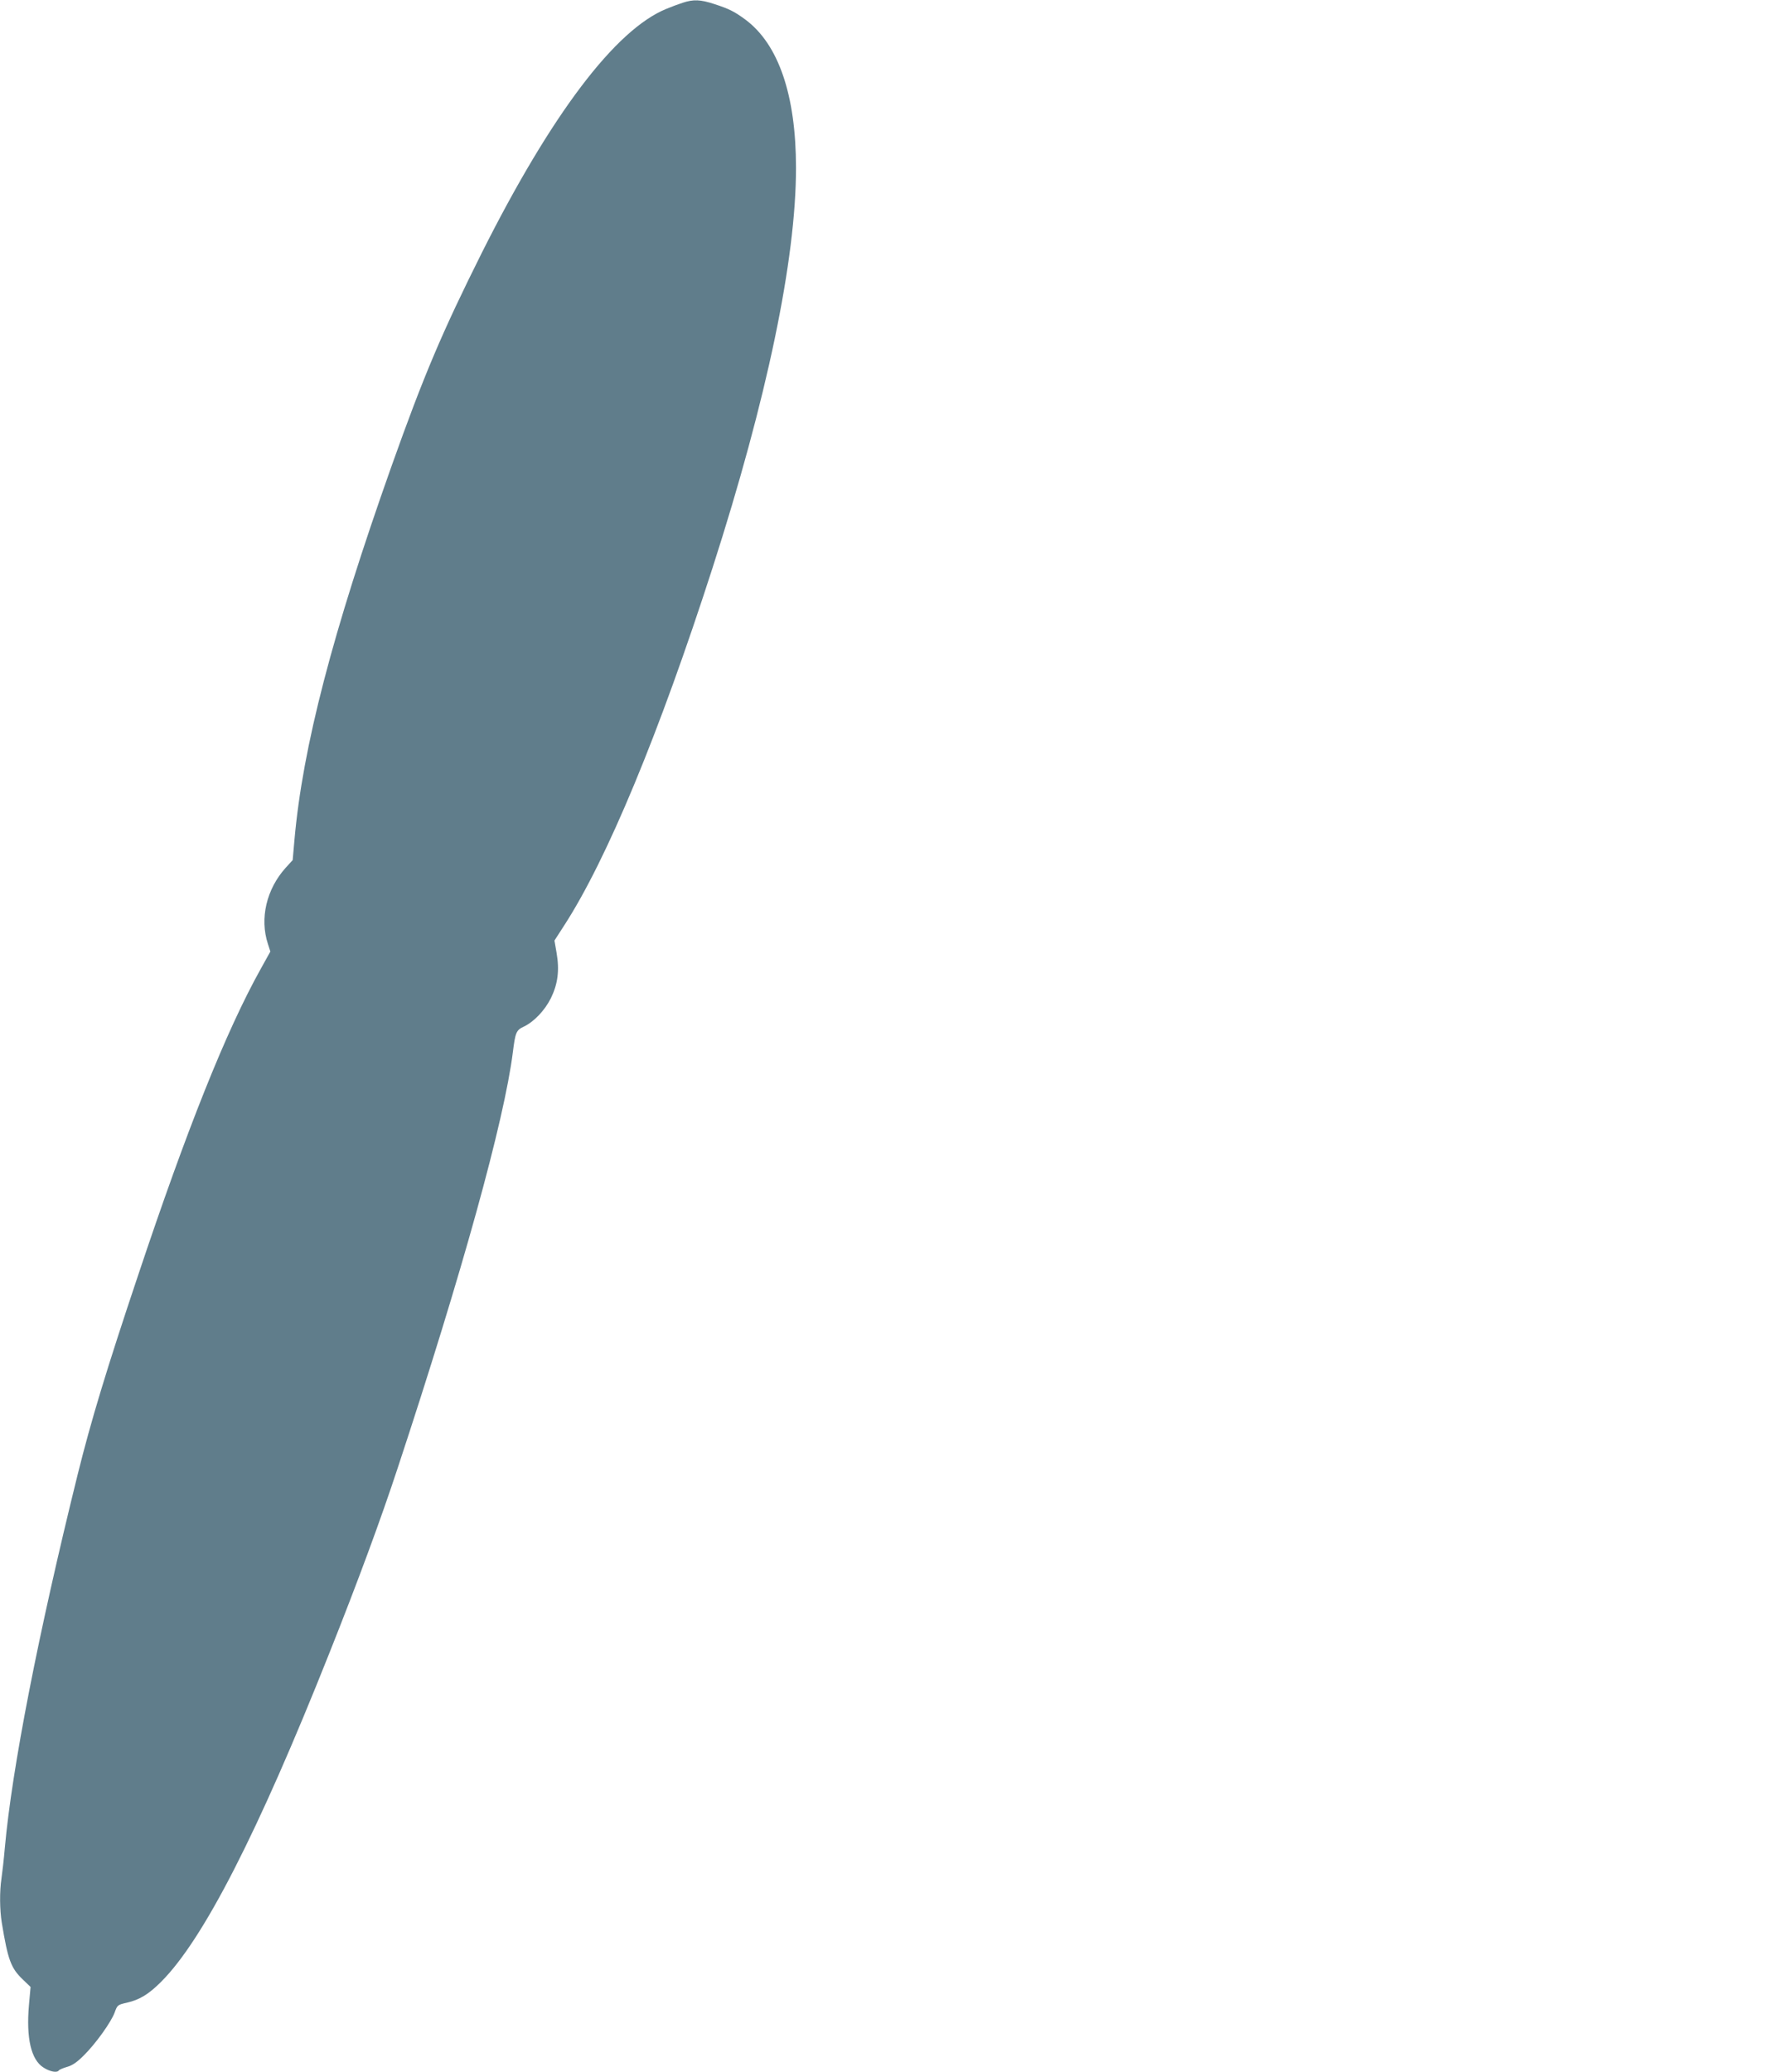 <?xml version="1.0" standalone="no"?>
<!DOCTYPE svg PUBLIC "-//W3C//DTD SVG 20010904//EN"
 "http://www.w3.org/TR/2001/REC-SVG-20010904/DTD/svg10.dtd">
<svg version="1.0" xmlns="http://www.w3.org/2000/svg"
 width="1107pt" height="1280pt" viewBox="0 0 1107 1280"
 preserveAspectRatio="xMidYMid meet">
<g transform="translate(0,1280) scale(0.1,-0.1)"
fill="#607d8b" stroke="none">
<path d="M4220 12783 c-25 -8 -71 -25 -102 -38 -315 -129 -710 -651 -1139
-1505 -247 -494 -359 -758 -559 -1320 -365 -1029 -549 -1734 -600 -2309 l-11
-125 -43 -47 c-119 -132 -162 -314 -110 -471 l15 -47 -60 -108 c-213 -382
-455 -987 -756 -1888 -198 -590 -292 -902 -374 -1231 -246 -994 -407 -1821
-451 -2309 -6 -71 -16 -157 -21 -191 -12 -81 -11 -192 2 -273 38 -230 56 -280
130 -351 l48 -46 -10 -111 c-18 -205 13 -339 90 -387 40 -26 85 -34 95 -17 3
4 26 14 50 21 33 9 62 29 103 70 75 74 170 207 192 267 16 45 18 47 76 60 78
18 134 52 211 129 261 261 598 920 1039 2029 177 444 319 829 423 1145 398
1205 659 2147 712 2570 15 121 21 135 65 156 65 30 132 101 170 177 43 88 54
172 35 281 l-13 75 60 93 c265 409 588 1188 917 2209 337 1047 516 1904 516
2472 0 449 -108 764 -313 916 -68 50 -100 66 -192 96 -86 28 -128 30 -195 8z"/>
</g>
</svg>
